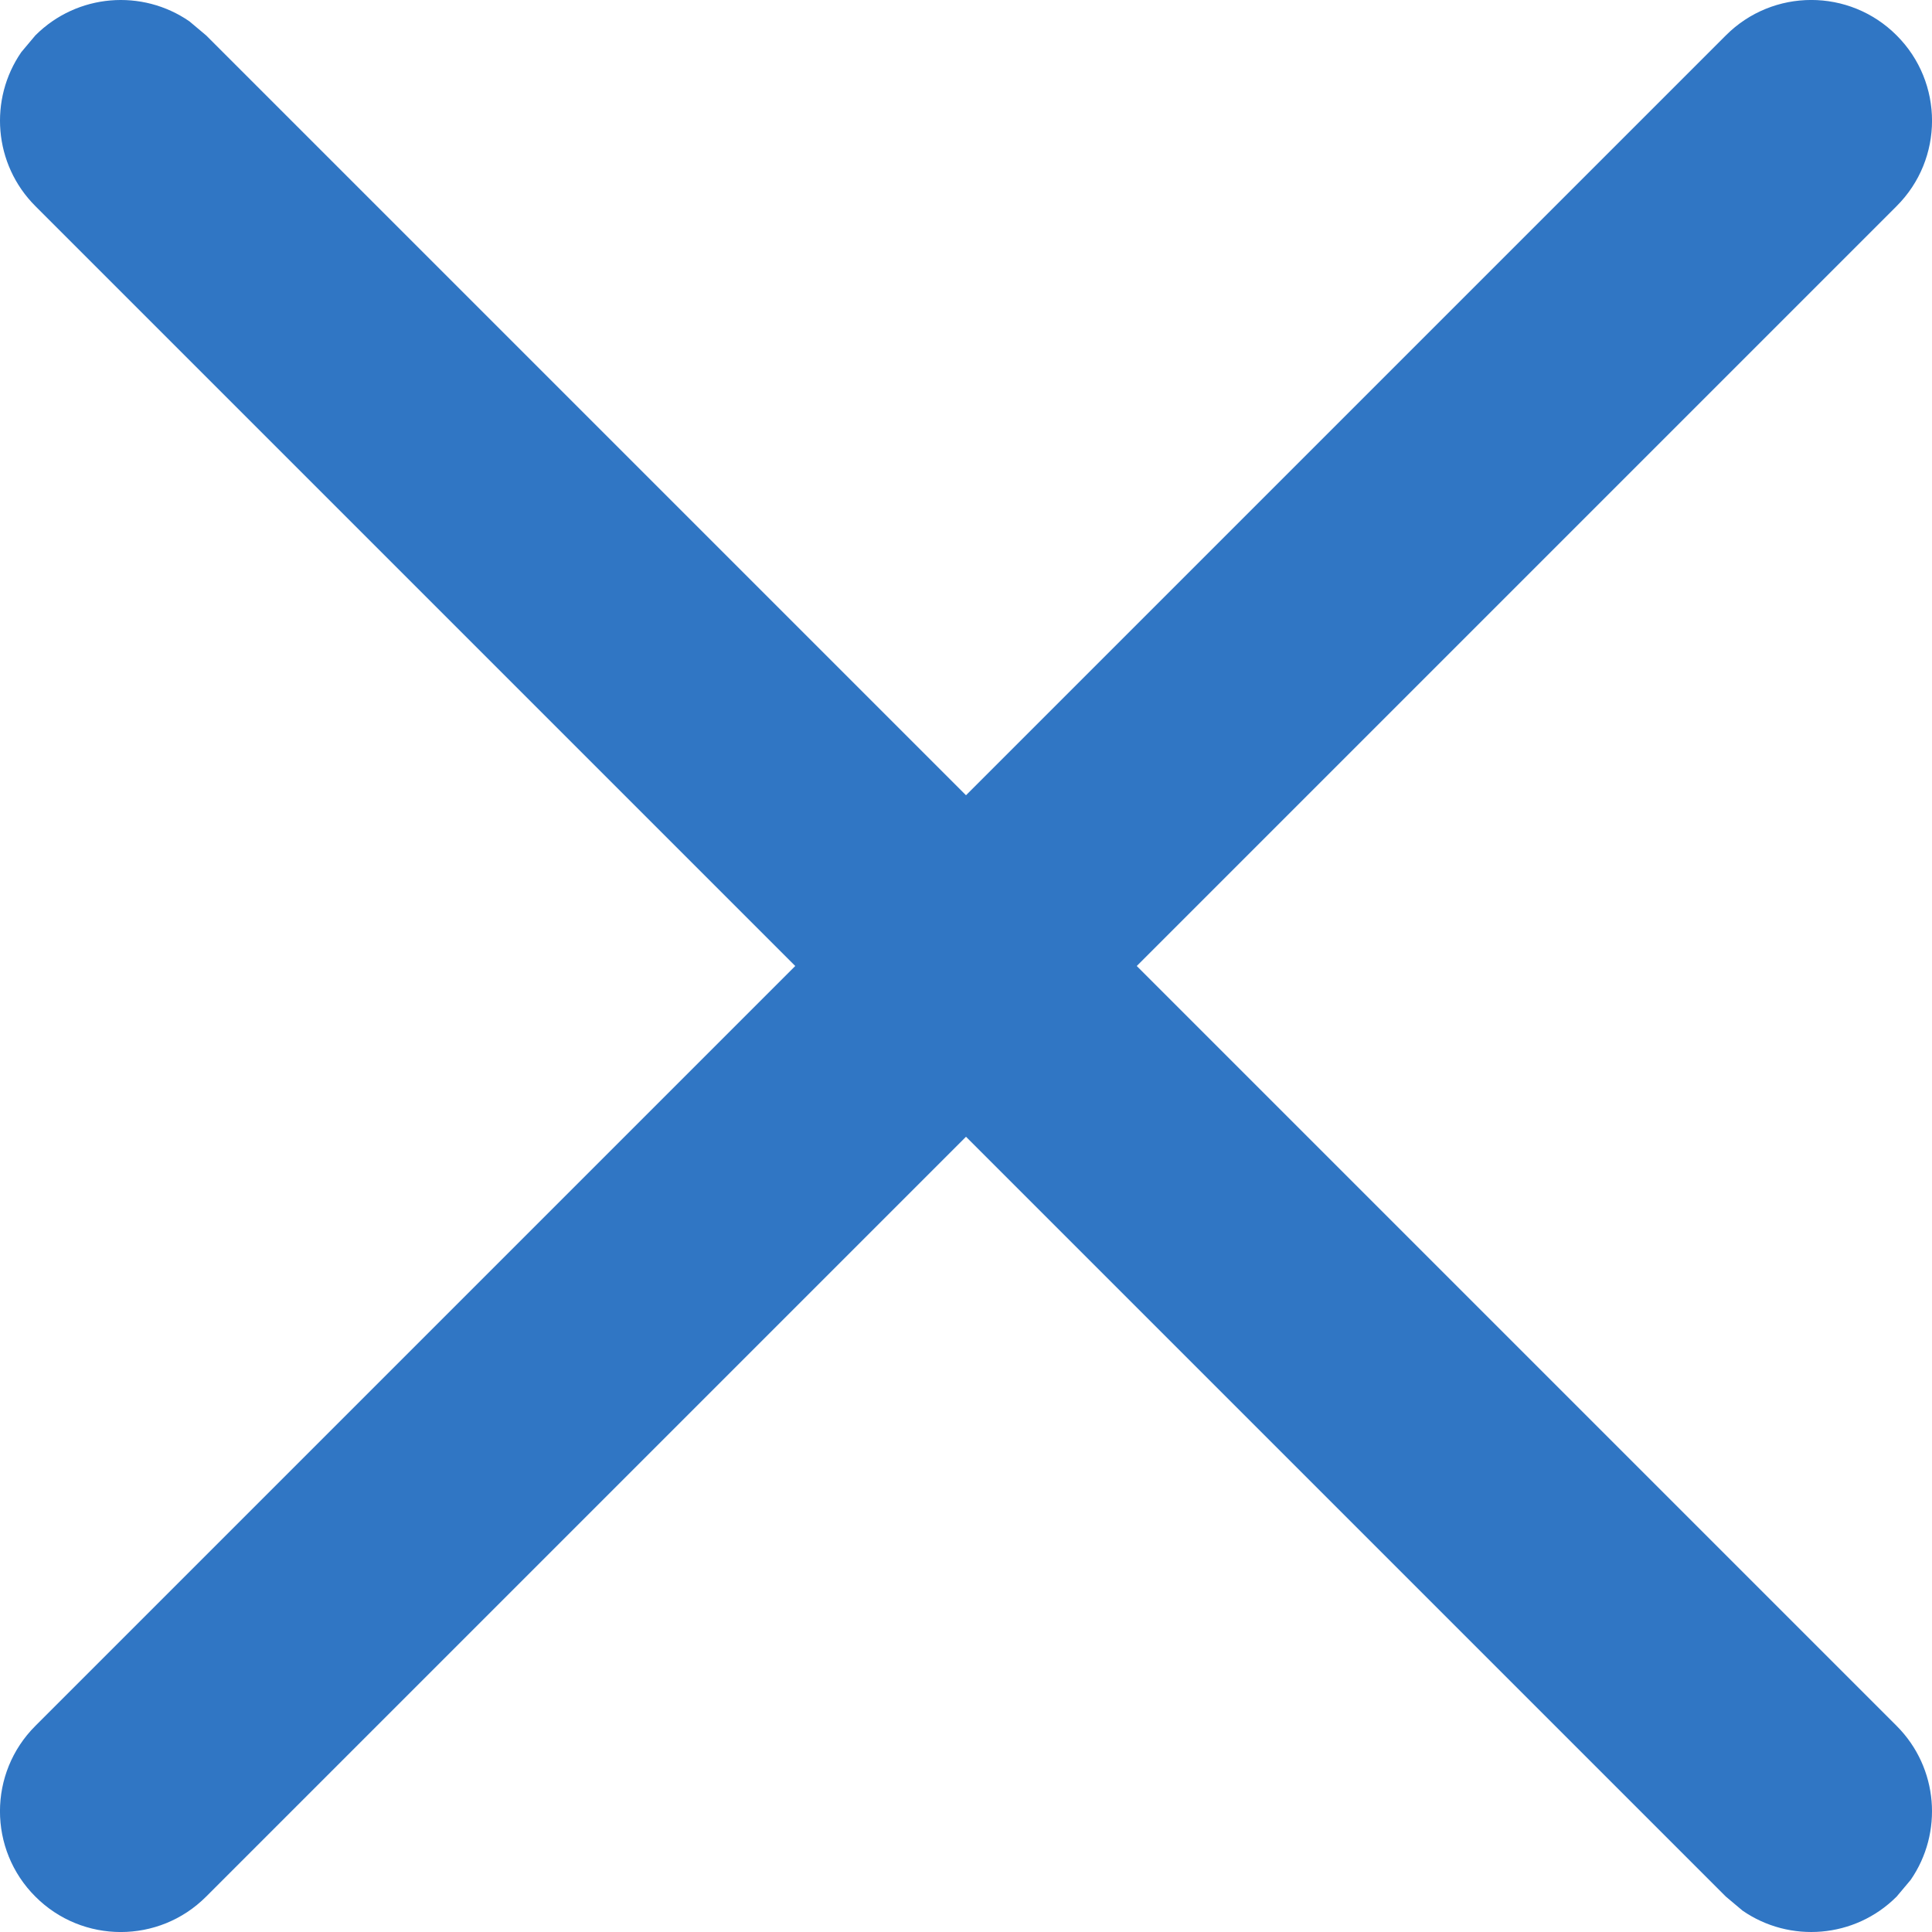 <svg width="16" height="16" viewBox="0 0 16 16" fill="none" xmlns="http://www.w3.org/2000/svg">
<path d="M0.177 0.431L0.293 0.293C0.64 -0.054 1.179 -0.093 1.569 0.177L1.707 0.293L8 6.586L14.293 0.293C14.683 -0.098 15.317 -0.098 15.707 0.293C16.098 0.683 16.098 1.317 15.707 1.707L9.414 8L15.707 14.293C16.054 14.64 16.093 15.179 15.823 15.569L15.707 15.707C15.36 16.054 14.821 16.093 14.431 15.823L14.293 15.707L8 9.414L1.707 15.707C1.317 16.098 0.683 16.098 0.293 15.707C-0.098 15.317 -0.098 14.683 0.293 14.293L6.586 8L0.293 1.707C-0.054 1.36 -0.093 0.821 0.177 0.431L0.293 0.293L0.177 0.431Z" fill="#0057B7" fill-opacity="0.81"/>
</svg>

